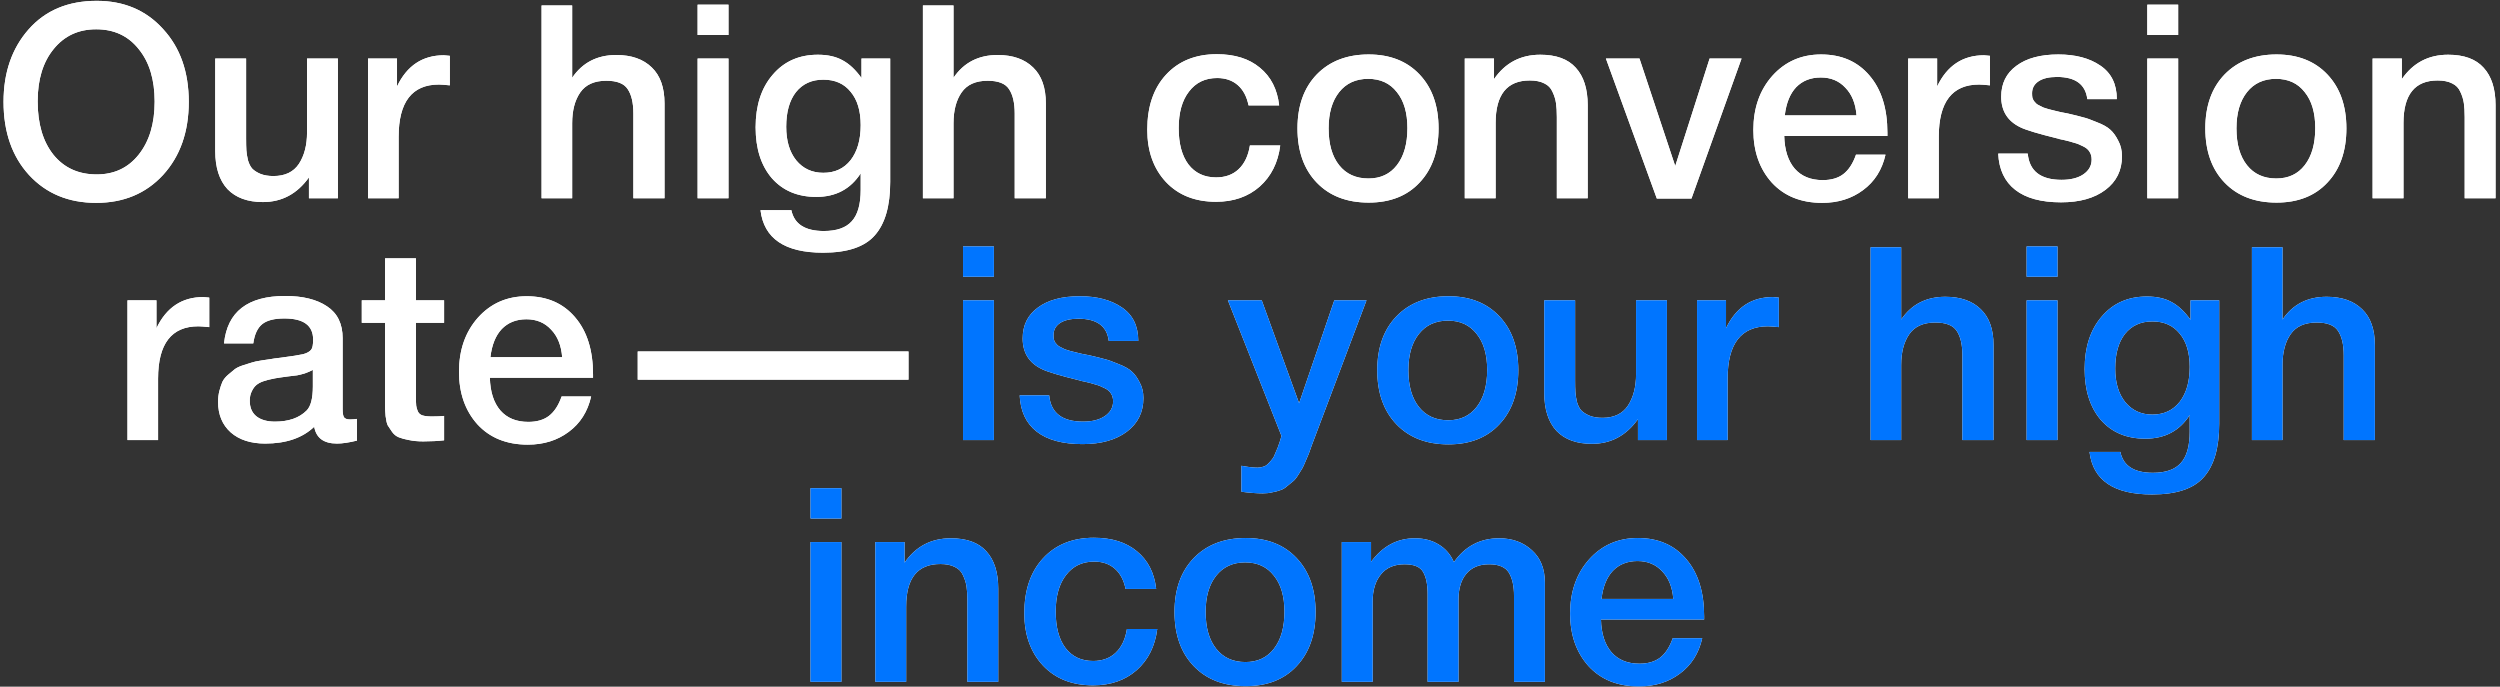 <?xml version="1.0" encoding="UTF-8"?> <svg xmlns="http://www.w3.org/2000/svg" width="517" height="142" viewBox="0 0 517 142" fill="none"><rect x="0" y="0" width="517" height="142" fill="#333333" stroke="none"/><path d="M19.997 0.176C25.635 0.176 30.208 2.117 33.718 6C37.264 9.845 39.038 14.867 39.038 21.064C39.038 27.261 37.264 32.301 33.718 36.184C30.171 40.029 25.56 41.952 19.886 41.952C14.174 41.952 9.544 40.029 5.997 36.184C2.488 32.339 0.733 27.299 0.733 21.064C0.733 15.016 2.451 10.032 5.885 6.112C9.357 2.155 14.062 0.176 19.997 0.176ZM19.886 6.056C16.227 6.056 13.296 7.419 11.094 10.144C8.891 12.832 7.789 16.435 7.789 20.952C7.789 25.581 8.872 29.259 11.037 31.984C13.24 34.709 16.227 36.072 19.997 36.072C23.619 36.072 26.512 34.709 28.677 31.984C30.88 29.221 31.982 25.563 31.982 21.008C31.982 16.453 30.88 12.832 28.677 10.144C26.512 7.419 23.581 6.056 19.886 6.056ZM69.88 12.104V41H63.888V36.688C61.462 40.085 58.288 41.784 54.368 41.784C51.195 41.784 48.75 40.888 47.032 39.096C45.352 37.267 44.512 34.653 44.512 31.256V12.104H50.896V28.624C50.896 29.632 50.915 30.453 50.952 31.088C50.99 31.685 51.102 32.376 51.288 33.16C51.512 33.907 51.811 34.485 52.184 34.896C52.595 35.307 53.155 35.661 53.864 35.96C54.611 36.259 55.507 36.408 56.552 36.408C58.942 36.408 60.696 35.568 61.816 33.888C62.936 32.171 63.496 30.005 63.496 27.392V12.104H69.88ZM93.021 11.544V17.648C91.901 17.536 91.154 17.48 90.781 17.48C85.218 17.48 82.437 21.083 82.437 28.288V41H76.109V12.104H82.101V17.872C84.154 13.579 87.383 11.432 91.789 11.432L93.021 11.544ZM118.326 1.128V16.08C120.454 12.944 123.497 11.376 127.454 11.376C130.59 11.376 133.035 12.235 134.79 13.952C136.545 15.632 137.422 18.115 137.422 21.4V41H130.982V23.472C130.982 21.269 130.59 19.589 129.806 18.432C129.059 17.275 127.585 16.696 125.382 16.696C122.918 16.696 121.126 17.499 120.006 19.104C118.886 20.709 118.326 22.837 118.326 25.488V41H111.998V1.128H118.326ZM150.65 0.96V7.232H144.266V0.96H150.65ZM150.65 12.104V41H144.266V12.104H150.65ZM184.094 12.104V37.64C184.094 42.605 183.03 46.283 180.902 48.672C178.811 51.061 175.246 52.256 170.206 52.256C162.291 52.256 157.979 49.325 157.27 43.464H163.654C164.251 46.339 166.491 47.776 170.374 47.776C173.025 47.776 174.947 47.104 176.142 45.76C177.374 44.416 177.99 42.251 177.99 39.264V35.848C175.899 39.096 172.838 40.72 168.806 40.72C164.961 40.72 161.899 39.432 159.622 36.856C157.382 34.243 156.262 30.733 156.262 26.328C156.262 21.811 157.438 18.189 159.79 15.464C162.142 12.701 165.259 11.32 169.142 11.32C171.195 11.32 172.913 11.712 174.294 12.496C175.675 13.243 176.963 14.456 178.158 16.136V12.104H184.094ZM170.262 16.472C167.873 16.472 165.987 17.331 164.606 19.048C163.262 20.765 162.59 23.155 162.59 26.216C162.59 29.128 163.281 31.443 164.662 33.16C166.081 34.877 167.947 35.736 170.262 35.736C172.651 35.736 174.537 34.859 175.918 33.104C177.299 31.312 177.99 28.904 177.99 25.88C177.99 22.931 177.299 20.635 175.918 18.992C174.574 17.312 172.689 16.472 170.262 16.472ZM197.185 1.128V16.08C199.313 12.944 202.356 11.376 206.313 11.376C209.449 11.376 211.895 12.235 213.649 13.952C215.404 15.632 216.281 18.115 216.281 21.4V41H209.841V23.472C209.841 21.269 209.449 19.589 208.665 18.432C207.919 17.275 206.444 16.696 204.241 16.696C201.777 16.696 199.985 17.499 198.865 19.104C197.745 20.709 197.185 22.837 197.185 25.488V41H190.857V1.128H197.185ZM264.752 30.08C264.304 33.627 262.885 36.464 260.496 38.592C258.106 40.683 255.101 41.728 251.48 41.728C247.149 41.728 243.696 40.365 241.12 37.64C238.544 34.877 237.256 31.275 237.256 26.832C237.256 22.053 238.544 18.264 241.12 15.464C243.733 12.627 247.242 11.208 251.648 11.208C255.344 11.208 258.312 12.141 260.552 14.008C262.829 15.875 264.154 18.469 264.528 21.792H258.2C257.826 19.963 257.08 18.563 255.96 17.592C254.84 16.621 253.421 16.136 251.704 16.136C249.24 16.136 247.298 17.069 245.88 18.936C244.461 20.765 243.752 23.285 243.752 26.496C243.752 29.707 244.424 32.208 245.768 34C247.149 35.792 249.053 36.688 251.48 36.688C253.384 36.688 254.933 36.128 256.128 35.008C257.36 33.851 258.144 32.208 258.48 30.08H264.752ZM283.045 11.264C287.45 11.264 290.959 12.645 293.573 15.408C296.186 18.171 297.493 21.885 297.493 26.552C297.493 31.256 296.186 34.989 293.573 37.752C290.997 40.515 287.487 41.896 283.045 41.896C278.527 41.896 274.943 40.515 272.293 37.752C269.642 34.989 268.317 31.256 268.317 26.552C268.317 21.885 269.642 18.171 272.293 15.408C274.981 12.645 278.565 11.264 283.045 11.264ZM288.869 19.048C287.45 17.219 285.471 16.304 282.933 16.304C280.394 16.304 278.397 17.219 276.941 19.048C275.485 20.877 274.757 23.379 274.757 26.552C274.757 29.8 275.485 32.339 276.941 34.168C278.397 35.997 280.413 36.912 282.989 36.912C285.49 36.912 287.45 35.997 288.869 34.168C290.325 32.301 291.053 29.744 291.053 26.496C291.053 23.323 290.325 20.84 288.869 19.048ZM308.96 12.104V16.36C311.275 13 314.467 11.32 318.536 11.32C321.821 11.32 324.267 12.216 325.872 14.008C327.515 15.8 328.336 18.376 328.336 21.736V41H321.952V24.2C321.952 23.043 321.896 22.091 321.784 21.344C321.672 20.56 321.429 19.776 321.056 18.992C320.72 18.208 320.16 17.629 319.376 17.256C318.592 16.845 317.584 16.64 316.352 16.64C311.648 16.64 309.296 19.571 309.296 25.432V41H302.912V12.104H308.96ZM332.1 12.104H339.044L346.436 34.336L353.548 12.104H360.156L349.796 41.056H342.628L332.1 12.104ZM389.923 31.984C389.214 35.12 387.665 37.565 385.275 39.32C382.923 41.075 380.105 41.952 376.819 41.952C372.451 41.952 368.979 40.552 366.403 37.752C363.865 34.915 362.595 31.293 362.595 26.888C362.595 22.371 363.902 18.637 366.515 15.688C369.166 12.739 372.526 11.264 376.595 11.264C380.814 11.264 384.155 12.72 386.619 15.632C389.083 18.507 390.315 22.445 390.315 27.448V28.12H368.979C369.054 31.032 369.782 33.291 371.163 34.896C372.545 36.464 374.467 37.248 376.931 37.248C378.686 37.248 380.105 36.837 381.187 36.016C382.307 35.157 383.185 33.813 383.819 31.984H389.923ZM383.931 23.864C383.745 21.437 382.979 19.533 381.635 18.152C380.329 16.733 378.63 16.024 376.539 16.024C374.449 16.024 372.75 16.696 371.443 18.04C370.174 19.384 369.39 21.325 369.091 23.864H383.931ZM411.521 11.544V17.648C410.401 17.536 409.654 17.48 409.281 17.48C403.718 17.48 400.937 21.083 400.937 28.288V41H394.609V12.104H400.601V17.872C402.654 13.579 405.883 11.432 410.289 11.432L411.521 11.544ZM437.76 20.504H431.656C431.283 17.443 429.192 15.912 425.384 15.912C423.741 15.912 422.472 16.211 421.576 16.808C420.68 17.405 420.232 18.227 420.232 19.272C420.232 19.608 420.251 19.907 420.288 20.168C420.363 20.429 420.475 20.672 420.624 20.896C420.811 21.083 420.96 21.251 421.072 21.4C421.221 21.549 421.464 21.699 421.8 21.848C422.136 21.997 422.397 22.128 422.584 22.24C422.808 22.315 423.163 22.427 423.648 22.576C424.133 22.688 424.507 22.781 424.768 22.856C425.067 22.931 425.533 23.043 426.168 23.192C426.803 23.304 427.288 23.397 427.624 23.472C429.08 23.808 430.125 24.069 430.76 24.256C431.432 24.405 432.384 24.741 433.616 25.264C434.885 25.749 435.819 26.272 436.416 26.832C437.013 27.355 437.555 28.101 438.04 29.072C438.563 30.005 438.824 31.088 438.824 32.32C438.824 35.232 437.685 37.547 435.408 39.264C433.131 40.981 430.069 41.84 426.224 41.84C422.117 41.84 418.963 40.981 416.76 39.264C414.557 37.547 413.381 35.045 413.232 31.76H419.336C419.672 35.381 422.005 37.192 426.336 37.192C428.203 37.192 429.696 36.819 430.816 36.072C431.973 35.288 432.552 34.261 432.552 32.992C432.552 32.357 432.403 31.816 432.104 31.368C431.843 30.92 431.395 30.547 430.76 30.248C430.125 29.912 429.509 29.669 428.912 29.52C428.352 29.333 427.587 29.128 426.616 28.904C426.467 28.867 426.355 28.848 426.28 28.848C426.205 28.811 426.112 28.792 426 28.792C425.888 28.755 425.776 28.717 425.664 28.68C421.557 27.672 418.944 26.888 417.824 26.328C415.173 25.059 413.848 22.949 413.848 20C413.848 17.275 414.893 15.147 416.984 13.616C419.075 12.048 421.968 11.264 425.664 11.264C429.211 11.264 432.104 12.029 434.344 13.56C436.621 15.091 437.76 17.405 437.76 20.504ZM450.447 0.96V7.232H444.063V0.96H450.447ZM450.447 12.104V41H444.063V12.104H450.447ZM470.787 11.264C475.192 11.264 478.702 12.645 481.315 15.408C483.928 18.171 485.235 21.885 485.235 26.552C485.235 31.256 483.928 34.989 481.315 37.752C478.739 40.515 475.23 41.896 470.787 41.896C466.27 41.896 462.686 40.515 460.035 37.752C457.384 34.989 456.059 31.256 456.059 26.552C456.059 21.885 457.384 18.171 460.035 15.408C462.723 12.645 466.307 11.264 470.787 11.264ZM476.611 19.048C475.192 17.219 473.214 16.304 470.675 16.304C468.136 16.304 466.139 17.219 464.683 19.048C463.227 20.877 462.499 23.379 462.499 26.552C462.499 29.8 463.227 32.339 464.683 34.168C466.139 35.997 468.155 36.912 470.731 36.912C473.232 36.912 475.192 35.997 476.611 34.168C478.067 32.301 478.795 29.744 478.795 26.496C478.795 23.323 478.067 20.84 476.611 19.048ZM496.702 12.104V16.36C499.017 13 502.209 11.32 506.278 11.32C509.564 11.32 512.009 12.216 513.614 14.008C515.257 15.8 516.078 18.376 516.078 21.736V41H509.694V24.2C509.694 23.043 509.638 22.091 509.526 21.344C509.414 20.56 509.172 19.776 508.798 18.992C508.462 18.208 507.902 17.629 507.118 17.256C506.334 16.845 505.326 16.64 504.094 16.64C499.39 16.64 497.038 19.571 497.038 25.432V41H490.654V12.104H496.702ZM43.275 61.544V67.648C42.155 67.536 41.408 67.48 41.035 67.48C35.472 67.48 32.691 71.083 32.691 78.288V91H26.363V62.104H32.355V67.872C34.408 63.579 37.637 61.432 42.043 61.432L43.275 61.544ZM46.33 71.008C47.002 64.475 51.221 61.208 58.986 61.208C62.608 61.208 65.482 61.917 67.61 63.336C69.775 64.755 70.858 66.957 70.858 69.944V84.616C70.858 85.437 70.951 85.997 71.138 86.296C71.362 86.595 71.773 86.744 72.37 86.744C72.818 86.744 73.303 86.707 73.826 86.632V91.112C72.183 91.523 70.802 91.728 69.682 91.728C66.957 91.728 65.389 90.571 64.978 88.256C62.551 90.571 59.173 91.728 54.842 91.728C51.855 91.728 49.485 90.963 47.73 89.432C45.975 87.864 45.098 85.755 45.098 83.104C45.098 82.283 45.191 81.517 45.378 80.808C45.565 80.099 45.77 79.483 45.994 78.96C46.255 78.437 46.648 77.952 47.17 77.504C47.73 77.056 48.178 76.683 48.514 76.384C48.888 76.085 49.466 75.805 50.25 75.544C51.072 75.283 51.669 75.096 52.042 74.984C52.453 74.835 53.144 74.685 54.114 74.536C55.085 74.387 55.719 74.293 56.018 74.256C56.354 74.181 57.026 74.088 58.034 73.976C60.312 73.677 61.861 73.435 62.682 73.248C63.504 73.024 64.064 72.707 64.362 72.296C64.624 71.997 64.754 71.307 64.754 70.224C64.754 67.312 62.776 65.856 58.818 65.856C56.727 65.856 55.197 66.248 54.226 67.032C53.255 67.816 52.639 69.141 52.378 71.008H46.33ZM64.698 76.496C64.213 76.757 63.653 77 63.018 77.224C62.383 77.411 61.861 77.541 61.45 77.616C61.077 77.653 60.461 77.728 59.602 77.84C58.781 77.952 58.239 78.027 57.978 78.064C57.194 78.176 56.578 78.288 56.13 78.4C55.682 78.475 55.122 78.624 54.45 78.848C53.816 79.072 53.312 79.352 52.938 79.688C52.602 79.987 52.303 80.416 52.042 80.976C51.781 81.499 51.65 82.133 51.65 82.88C51.65 84.261 52.098 85.325 52.994 86.072C53.928 86.819 55.215 87.192 56.858 87.192C59.696 87.192 61.88 86.427 63.41 84.896C64.269 84.037 64.698 82.376 64.698 79.912V76.496ZM91.839 62.104V66.752H86.015V81.984C86.015 82.88 86.034 83.515 86.071 83.888C86.109 84.224 86.221 84.616 86.407 85.064C86.594 85.475 86.911 85.755 87.359 85.904C87.845 86.053 88.498 86.128 89.319 86.128C90.365 86.128 91.205 86.091 91.839 86.016V91.056C90.57 91.205 89.133 91.28 87.527 91.28C86.407 91.28 85.418 91.187 84.559 91C83.738 90.851 83.047 90.664 82.487 90.44C81.927 90.216 81.461 89.843 81.087 89.32C80.714 88.76 80.415 88.312 80.191 87.976C80.005 87.603 79.855 86.968 79.743 86.072C79.669 85.176 79.631 84.504 79.631 84.056C79.631 83.571 79.631 82.749 79.631 81.592C79.631 81.443 79.631 81.331 79.631 81.256C79.631 81.144 79.631 81.032 79.631 80.92C79.631 80.771 79.631 80.64 79.631 80.528V66.752H74.815V62.104H79.631V53.424H86.015V62.104H91.839ZM122.248 81.984C121.538 85.12 119.989 87.565 117.6 89.32C115.248 91.075 112.429 91.952 109.144 91.952C104.776 91.952 101.304 90.552 98.728 87.752C96.189 84.915 94.92 81.293 94.92 76.888C94.92 72.371 96.226 68.637 98.84 65.688C101.49 62.739 104.85 61.264 108.92 61.264C113.138 61.264 116.48 62.72 118.944 65.632C121.408 68.507 122.64 72.445 122.64 77.448V78.12H101.304C101.378 81.032 102.106 83.291 103.488 84.896C104.869 86.464 106.792 87.248 109.256 87.248C111.01 87.248 112.429 86.837 113.512 86.016C114.632 85.157 115.509 83.813 116.144 81.984H122.248ZM116.256 73.864C116.069 71.437 115.304 69.533 113.96 68.152C112.653 66.733 110.954 66.024 108.864 66.024C106.773 66.024 105.074 66.696 103.768 68.04C102.498 69.384 101.714 71.325 101.416 73.864H116.256ZM187.879 72.688V78.512H131.879V72.688H187.879Z" fill="white"></path><path d="M19.997 0.176C25.635 0.176 30.208 2.117 33.718 6C37.264 9.845 39.038 14.867 39.038 21.064C39.038 27.261 37.264 32.301 33.718 36.184C30.171 40.029 25.56 41.952 19.886 41.952C14.174 41.952 9.544 40.029 5.997 36.184C2.488 32.339 0.733 27.299 0.733 21.064C0.733 15.016 2.451 10.032 5.885 6.112C9.357 2.155 14.062 0.176 19.997 0.176ZM19.886 6.056C16.227 6.056 13.296 7.419 11.094 10.144C8.891 12.832 7.789 16.435 7.789 20.952C7.789 25.581 8.872 29.259 11.037 31.984C13.24 34.709 16.227 36.072 19.997 36.072C23.619 36.072 26.512 34.709 28.677 31.984C30.88 29.221 31.982 25.563 31.982 21.008C31.982 16.453 30.88 12.832 28.677 10.144C26.512 7.419 23.581 6.056 19.886 6.056ZM69.88 12.104V41H63.888V36.688C61.462 40.085 58.288 41.784 54.368 41.784C51.195 41.784 48.75 40.888 47.032 39.096C45.352 37.267 44.512 34.653 44.512 31.256V12.104H50.896V28.624C50.896 29.632 50.915 30.453 50.952 31.088C50.99 31.685 51.102 32.376 51.288 33.16C51.512 33.907 51.811 34.485 52.184 34.896C52.595 35.307 53.155 35.661 53.864 35.96C54.611 36.259 55.507 36.408 56.552 36.408C58.942 36.408 60.696 35.568 61.816 33.888C62.936 32.171 63.496 30.005 63.496 27.392V12.104H69.88ZM93.021 11.544V17.648C91.901 17.536 91.154 17.48 90.781 17.48C85.218 17.48 82.437 21.083 82.437 28.288V41H76.109V12.104H82.101V17.872C84.154 13.579 87.383 11.432 91.789 11.432L93.021 11.544ZM118.326 1.128V16.08C120.454 12.944 123.497 11.376 127.454 11.376C130.59 11.376 133.035 12.235 134.79 13.952C136.545 15.632 137.422 18.115 137.422 21.4V41H130.982V23.472C130.982 21.269 130.59 19.589 129.806 18.432C129.059 17.275 127.585 16.696 125.382 16.696C122.918 16.696 121.126 17.499 120.006 19.104C118.886 20.709 118.326 22.837 118.326 25.488V41H111.998V1.128H118.326ZM150.65 0.96V7.232H144.266V0.96H150.65ZM150.65 12.104V41H144.266V12.104H150.65ZM184.094 12.104V37.64C184.094 42.605 183.03 46.283 180.902 48.672C178.811 51.061 175.246 52.256 170.206 52.256C162.291 52.256 157.979 49.325 157.27 43.464H163.654C164.251 46.339 166.491 47.776 170.374 47.776C173.025 47.776 174.947 47.104 176.142 45.76C177.374 44.416 177.99 42.251 177.99 39.264V35.848C175.899 39.096 172.838 40.72 168.806 40.72C164.961 40.72 161.899 39.432 159.622 36.856C157.382 34.243 156.262 30.733 156.262 26.328C156.262 21.811 157.438 18.189 159.79 15.464C162.142 12.701 165.259 11.32 169.142 11.32C171.195 11.32 172.913 11.712 174.294 12.496C175.675 13.243 176.963 14.456 178.158 16.136V12.104H184.094ZM170.262 16.472C167.873 16.472 165.987 17.331 164.606 19.048C163.262 20.765 162.59 23.155 162.59 26.216C162.59 29.128 163.281 31.443 164.662 33.16C166.081 34.877 167.947 35.736 170.262 35.736C172.651 35.736 174.537 34.859 175.918 33.104C177.299 31.312 177.99 28.904 177.99 25.88C177.99 22.931 177.299 20.635 175.918 18.992C174.574 17.312 172.689 16.472 170.262 16.472ZM197.185 1.128V16.08C199.313 12.944 202.356 11.376 206.313 11.376C209.449 11.376 211.895 12.235 213.649 13.952C215.404 15.632 216.281 18.115 216.281 21.4V41H209.841V23.472C209.841 21.269 209.449 19.589 208.665 18.432C207.919 17.275 206.444 16.696 204.241 16.696C201.777 16.696 199.985 17.499 198.865 19.104C197.745 20.709 197.185 22.837 197.185 25.488V41H190.857V1.128H197.185ZM264.752 30.08C264.304 33.627 262.885 36.464 260.496 38.592C258.106 40.683 255.101 41.728 251.48 41.728C247.149 41.728 243.696 40.365 241.12 37.64C238.544 34.877 237.256 31.275 237.256 26.832C237.256 22.053 238.544 18.264 241.12 15.464C243.733 12.627 247.242 11.208 251.648 11.208C255.344 11.208 258.312 12.141 260.552 14.008C262.829 15.875 264.154 18.469 264.528 21.792H258.2C257.826 19.963 257.08 18.563 255.96 17.592C254.84 16.621 253.421 16.136 251.704 16.136C249.24 16.136 247.298 17.069 245.88 18.936C244.461 20.765 243.752 23.285 243.752 26.496C243.752 29.707 244.424 32.208 245.768 34C247.149 35.792 249.053 36.688 251.48 36.688C253.384 36.688 254.933 36.128 256.128 35.008C257.36 33.851 258.144 32.208 258.48 30.08H264.752ZM283.045 11.264C287.45 11.264 290.959 12.645 293.573 15.408C296.186 18.171 297.493 21.885 297.493 26.552C297.493 31.256 296.186 34.989 293.573 37.752C290.997 40.515 287.487 41.896 283.045 41.896C278.527 41.896 274.943 40.515 272.293 37.752C269.642 34.989 268.317 31.256 268.317 26.552C268.317 21.885 269.642 18.171 272.293 15.408C274.981 12.645 278.565 11.264 283.045 11.264ZM288.869 19.048C287.45 17.219 285.471 16.304 282.933 16.304C280.394 16.304 278.397 17.219 276.941 19.048C275.485 20.877 274.757 23.379 274.757 26.552C274.757 29.8 275.485 32.339 276.941 34.168C278.397 35.997 280.413 36.912 282.989 36.912C285.49 36.912 287.45 35.997 288.869 34.168C290.325 32.301 291.053 29.744 291.053 26.496C291.053 23.323 290.325 20.84 288.869 19.048ZM308.96 12.104V16.36C311.275 13 314.467 11.32 318.536 11.32C321.821 11.32 324.267 12.216 325.872 14.008C327.515 15.8 328.336 18.376 328.336 21.736V41H321.952V24.2C321.952 23.043 321.896 22.091 321.784 21.344C321.672 20.56 321.429 19.776 321.056 18.992C320.72 18.208 320.16 17.629 319.376 17.256C318.592 16.845 317.584 16.64 316.352 16.64C311.648 16.64 309.296 19.571 309.296 25.432V41H302.912V12.104H308.96ZM332.1 12.104H339.044L346.436 34.336L353.548 12.104H360.156L349.796 41.056H342.628L332.1 12.104ZM389.923 31.984C389.214 35.12 387.665 37.565 385.275 39.32C382.923 41.075 380.105 41.952 376.819 41.952C372.451 41.952 368.979 40.552 366.403 37.752C363.865 34.915 362.595 31.293 362.595 26.888C362.595 22.371 363.902 18.637 366.515 15.688C369.166 12.739 372.526 11.264 376.595 11.264C380.814 11.264 384.155 12.72 386.619 15.632C389.083 18.507 390.315 22.445 390.315 27.448V28.12H368.979C369.054 31.032 369.782 33.291 371.163 34.896C372.545 36.464 374.467 37.248 376.931 37.248C378.686 37.248 380.105 36.837 381.187 36.016C382.307 35.157 383.185 33.813 383.819 31.984H389.923ZM383.931 23.864C383.745 21.437 382.979 19.533 381.635 18.152C380.329 16.733 378.63 16.024 376.539 16.024C374.449 16.024 372.75 16.696 371.443 18.04C370.174 19.384 369.39 21.325 369.091 23.864H383.931ZM411.521 11.544V17.648C410.401 17.536 409.654 17.48 409.281 17.48C403.718 17.48 400.937 21.083 400.937 28.288V41H394.609V12.104H400.601V17.872C402.654 13.579 405.883 11.432 410.289 11.432L411.521 11.544ZM437.76 20.504H431.656C431.283 17.443 429.192 15.912 425.384 15.912C423.741 15.912 422.472 16.211 421.576 16.808C420.68 17.405 420.232 18.227 420.232 19.272C420.232 19.608 420.251 19.907 420.288 20.168C420.363 20.429 420.475 20.672 420.624 20.896C420.811 21.083 420.96 21.251 421.072 21.4C421.221 21.549 421.464 21.699 421.8 21.848C422.136 21.997 422.397 22.128 422.584 22.24C422.808 22.315 423.163 22.427 423.648 22.576C424.133 22.688 424.507 22.781 424.768 22.856C425.067 22.931 425.533 23.043 426.168 23.192C426.803 23.304 427.288 23.397 427.624 23.472C429.08 23.808 430.125 24.069 430.76 24.256C431.432 24.405 432.384 24.741 433.616 25.264C434.885 25.749 435.819 26.272 436.416 26.832C437.013 27.355 437.555 28.101 438.04 29.072C438.563 30.005 438.824 31.088 438.824 32.32C438.824 35.232 437.685 37.547 435.408 39.264C433.131 40.981 430.069 41.84 426.224 41.84C422.117 41.84 418.963 40.981 416.76 39.264C414.557 37.547 413.381 35.045 413.232 31.76H419.336C419.672 35.381 422.005 37.192 426.336 37.192C428.203 37.192 429.696 36.819 430.816 36.072C431.973 35.288 432.552 34.261 432.552 32.992C432.552 32.357 432.403 31.816 432.104 31.368C431.843 30.92 431.395 30.547 430.76 30.248C430.125 29.912 429.509 29.669 428.912 29.52C428.352 29.333 427.587 29.128 426.616 28.904C426.467 28.867 426.355 28.848 426.28 28.848C426.205 28.811 426.112 28.792 426 28.792C425.888 28.755 425.776 28.717 425.664 28.68C421.557 27.672 418.944 26.888 417.824 26.328C415.173 25.059 413.848 22.949 413.848 20C413.848 17.275 414.893 15.147 416.984 13.616C419.075 12.048 421.968 11.264 425.664 11.264C429.211 11.264 432.104 12.029 434.344 13.56C436.621 15.091 437.76 17.405 437.76 20.504ZM450.447 0.96V7.232H444.063V0.96H450.447ZM450.447 12.104V41H444.063V12.104H450.447ZM470.787 11.264C475.192 11.264 478.702 12.645 481.315 15.408C483.928 18.171 485.235 21.885 485.235 26.552C485.235 31.256 483.928 34.989 481.315 37.752C478.739 40.515 475.23 41.896 470.787 41.896C466.27 41.896 462.686 40.515 460.035 37.752C457.384 34.989 456.059 31.256 456.059 26.552C456.059 21.885 457.384 18.171 460.035 15.408C462.723 12.645 466.307 11.264 470.787 11.264ZM476.611 19.048C475.192 17.219 473.214 16.304 470.675 16.304C468.136 16.304 466.139 17.219 464.683 19.048C463.227 20.877 462.499 23.379 462.499 26.552C462.499 29.8 463.227 32.339 464.683 34.168C466.139 35.997 468.155 36.912 470.731 36.912C473.232 36.912 475.192 35.997 476.611 34.168C478.067 32.301 478.795 29.744 478.795 26.496C478.795 23.323 478.067 20.84 476.611 19.048ZM496.702 12.104V16.36C499.017 13 502.209 11.32 506.278 11.32C509.564 11.32 512.009 12.216 513.614 14.008C515.257 15.8 516.078 18.376 516.078 21.736V41H509.694V24.2C509.694 23.043 509.638 22.091 509.526 21.344C509.414 20.56 509.172 19.776 508.798 18.992C508.462 18.208 507.902 17.629 507.118 17.256C506.334 16.845 505.326 16.64 504.094 16.64C499.39 16.64 497.038 19.571 497.038 25.432V41H490.654V12.104H496.702ZM43.275 61.544V67.648C42.155 67.536 41.408 67.48 41.035 67.48C35.472 67.48 32.691 71.083 32.691 78.288V91H26.363V62.104H32.355V67.872C34.408 63.579 37.637 61.432 42.043 61.432L43.275 61.544ZM46.33 71.008C47.002 64.475 51.221 61.208 58.986 61.208C62.608 61.208 65.482 61.917 67.61 63.336C69.775 64.755 70.858 66.957 70.858 69.944V84.616C70.858 85.437 70.951 85.997 71.138 86.296C71.362 86.595 71.773 86.744 72.37 86.744C72.818 86.744 73.303 86.707 73.826 86.632V91.112C72.183 91.523 70.802 91.728 69.682 91.728C66.957 91.728 65.389 90.571 64.978 88.256C62.551 90.571 59.173 91.728 54.842 91.728C51.855 91.728 49.485 90.963 47.73 89.432C45.975 87.864 45.098 85.755 45.098 83.104C45.098 82.283 45.191 81.517 45.378 80.808C45.565 80.099 45.77 79.483 45.994 78.96C46.255 78.437 46.648 77.952 47.17 77.504C47.73 77.056 48.178 76.683 48.514 76.384C48.888 76.085 49.466 75.805 50.25 75.544C51.072 75.283 51.669 75.096 52.042 74.984C52.453 74.835 53.144 74.685 54.114 74.536C55.085 74.387 55.719 74.293 56.018 74.256C56.354 74.181 57.026 74.088 58.034 73.976C60.312 73.677 61.861 73.435 62.682 73.248C63.504 73.024 64.064 72.707 64.362 72.296C64.624 71.997 64.754 71.307 64.754 70.224C64.754 67.312 62.776 65.856 58.818 65.856C56.727 65.856 55.197 66.248 54.226 67.032C53.255 67.816 52.639 69.141 52.378 71.008H46.33ZM64.698 76.496C64.213 76.757 63.653 77 63.018 77.224C62.383 77.411 61.861 77.541 61.45 77.616C61.077 77.653 60.461 77.728 59.602 77.84C58.781 77.952 58.239 78.027 57.978 78.064C57.194 78.176 56.578 78.288 56.13 78.4C55.682 78.475 55.122 78.624 54.45 78.848C53.816 79.072 53.312 79.352 52.938 79.688C52.602 79.987 52.303 80.416 52.042 80.976C51.781 81.499 51.65 82.133 51.65 82.88C51.65 84.261 52.098 85.325 52.994 86.072C53.928 86.819 55.215 87.192 56.858 87.192C59.696 87.192 61.88 86.427 63.41 84.896C64.269 84.037 64.698 82.376 64.698 79.912V76.496ZM91.839 62.104V66.752H86.015V81.984C86.015 82.88 86.034 83.515 86.071 83.888C86.109 84.224 86.221 84.616 86.407 85.064C86.594 85.475 86.911 85.755 87.359 85.904C87.845 86.053 88.498 86.128 89.319 86.128C90.365 86.128 91.205 86.091 91.839 86.016V91.056C90.57 91.205 89.133 91.28 87.527 91.28C86.407 91.28 85.418 91.187 84.559 91C83.738 90.851 83.047 90.664 82.487 90.44C81.927 90.216 81.461 89.843 81.087 89.32C80.714 88.76 80.415 88.312 80.191 87.976C80.005 87.603 79.855 86.968 79.743 86.072C79.669 85.176 79.631 84.504 79.631 84.056C79.631 83.571 79.631 82.749 79.631 81.592C79.631 81.443 79.631 81.331 79.631 81.256C79.631 81.144 79.631 81.032 79.631 80.92C79.631 80.771 79.631 80.64 79.631 80.528V66.752H74.815V62.104H79.631V53.424H86.015V62.104H91.839ZM122.248 81.984C121.538 85.12 119.989 87.565 117.6 89.32C115.248 91.075 112.429 91.952 109.144 91.952C104.776 91.952 101.304 90.552 98.728 87.752C96.189 84.915 94.92 81.293 94.92 76.888C94.92 72.371 96.226 68.637 98.84 65.688C101.49 62.739 104.85 61.264 108.92 61.264C113.138 61.264 116.48 62.72 118.944 65.632C121.408 68.507 122.64 72.445 122.64 77.448V78.12H101.304C101.378 81.032 102.106 83.291 103.488 84.896C104.869 86.464 106.792 87.248 109.256 87.248C111.01 87.248 112.429 86.837 113.512 86.016C114.632 85.157 115.509 83.813 116.144 81.984H122.248ZM116.256 73.864C116.069 71.437 115.304 69.533 113.96 68.152C112.653 66.733 110.954 66.024 108.864 66.024C106.773 66.024 105.074 66.696 103.768 68.04C102.498 69.384 101.714 71.325 101.416 73.864H116.256ZM187.879 72.688V78.512H131.879V72.688H187.879Z" fill="white"></path><path d="M205.537 50.96V57.232H199.153V50.96H205.537ZM205.537 62.104V91H199.153V62.104H205.537ZM235.397 70.504H229.293C228.919 67.443 226.829 65.912 223.021 65.912C221.378 65.912 220.109 66.211 219.213 66.808C218.317 67.405 217.869 68.227 217.869 69.272C217.869 69.608 217.887 69.907 217.925 70.168C217.999 70.429 218.111 70.672 218.261 70.896C218.447 71.083 218.597 71.251 218.709 71.4C218.858 71.549 219.101 71.699 219.437 71.848C219.773 71.997 220.034 72.128 220.221 72.24C220.445 72.315 220.799 72.427 221.285 72.576C221.77 72.688 222.143 72.781 222.405 72.856C222.703 72.931 223.17 73.043 223.805 73.192C224.439 73.304 224.925 73.397 225.261 73.472C226.717 73.808 227.762 74.069 228.397 74.256C229.069 74.405 230.021 74.741 231.253 75.264C232.522 75.749 233.455 76.272 234.053 76.832C234.65 77.355 235.191 78.101 235.677 79.072C236.199 80.005 236.461 81.088 236.461 82.32C236.461 85.232 235.322 87.547 233.045 89.264C230.767 90.981 227.706 91.84 223.861 91.84C219.754 91.84 216.599 90.981 214.397 89.264C212.194 87.547 211.018 85.045 210.869 81.76H216.973C217.309 85.381 219.642 87.192 223.973 87.192C225.839 87.192 227.333 86.819 228.453 86.072C229.61 85.288 230.189 84.261 230.189 82.992C230.189 82.357 230.039 81.816 229.741 81.368C229.479 80.92 229.031 80.547 228.397 80.248C227.762 79.912 227.146 79.669 226.549 79.52C225.989 79.333 225.223 79.128 224.253 78.904C224.103 78.867 223.991 78.848 223.917 78.848C223.842 78.811 223.749 78.792 223.637 78.792C223.525 78.755 223.413 78.717 223.301 78.68C219.194 77.672 216.581 76.888 215.461 76.328C212.81 75.059 211.485 72.949 211.485 70C211.485 67.275 212.53 65.147 214.621 63.616C216.711 62.048 219.605 61.264 223.301 61.264C226.847 61.264 229.741 62.029 231.981 63.56C234.258 65.091 235.397 67.405 235.397 70.504ZM282.598 62.104L271.902 90.44C271.79 90.701 271.584 91.243 271.286 92.064C270.987 92.923 270.782 93.501 270.67 93.8C270.558 94.099 270.334 94.621 269.998 95.368C269.699 96.115 269.456 96.637 269.27 96.936C269.083 97.235 268.803 97.683 268.43 98.28C268.056 98.877 267.702 99.307 267.366 99.568C267.067 99.829 266.675 100.147 266.19 100.52C265.742 100.931 265.275 101.211 264.79 101.36C264.304 101.547 263.744 101.696 263.11 101.808C262.512 101.957 261.859 102.032 261.15 102.032C259.955 102.032 258.48 101.92 256.726 101.696V96.32C258.07 96.581 259.19 96.712 260.086 96.712C260.534 96.712 260.944 96.637 261.318 96.488C261.691 96.376 262.027 96.152 262.326 95.816C262.624 95.517 262.886 95.219 263.11 94.92C263.334 94.659 263.539 94.267 263.726 93.744C263.95 93.259 264.118 92.867 264.23 92.568C264.342 92.307 264.491 91.877 264.678 91.28C264.864 90.683 264.976 90.309 265.014 90.16L253.926 62.104H260.926L268.654 83.384L275.934 62.104H282.598ZM299.541 61.264C303.946 61.264 307.455 62.645 310.069 65.408C312.682 68.171 313.989 71.885 313.989 76.552C313.989 81.256 312.682 84.989 310.069 87.752C307.493 90.515 303.983 91.896 299.541 91.896C295.023 91.896 291.439 90.515 288.789 87.752C286.138 84.989 284.813 81.256 284.813 76.552C284.813 71.885 286.138 68.171 288.789 65.408C291.477 62.645 295.061 61.264 299.541 61.264ZM305.365 69.048C303.946 67.219 301.967 66.304 299.429 66.304C296.89 66.304 294.893 67.219 293.437 69.048C291.981 70.877 291.253 73.379 291.253 76.552C291.253 79.8 291.981 82.339 293.437 84.168C294.893 85.997 296.909 86.912 299.485 86.912C301.986 86.912 303.946 85.997 305.365 84.168C306.821 82.301 307.549 79.744 307.549 76.496C307.549 73.323 306.821 70.84 305.365 69.048ZM344.72 62.104V91H338.728V86.688C336.301 90.085 333.128 91.784 329.208 91.784C326.035 91.784 323.589 90.888 321.872 89.096C320.192 87.267 319.352 84.653 319.352 81.256V62.104H325.736V78.624C325.736 79.632 325.755 80.453 325.792 81.088C325.829 81.685 325.941 82.376 326.128 83.16C326.352 83.907 326.651 84.485 327.024 84.896C327.435 85.307 327.995 85.661 328.704 85.96C329.451 86.259 330.347 86.408 331.392 86.408C333.781 86.408 335.536 85.568 336.656 83.888C337.776 82.171 338.336 80.005 338.336 77.392V62.104H344.72ZM367.86 61.544V67.648C366.74 67.536 365.994 67.48 365.62 67.48C360.058 67.48 357.276 71.083 357.276 78.288V91H350.948V62.104H356.94V67.872C358.994 63.579 362.223 61.432 366.628 61.432L367.86 61.544ZM393.166 51.128V66.08C395.294 62.944 398.336 61.376 402.294 61.376C405.43 61.376 407.875 62.235 409.63 63.952C411.384 65.632 412.262 68.115 412.262 71.4V91H405.822V73.472C405.822 71.269 405.43 69.589 404.646 68.432C403.899 67.275 402.424 66.696 400.222 66.696C397.758 66.696 395.966 67.499 394.846 69.104C393.726 70.709 393.166 72.837 393.166 75.488V91H386.838V51.128H393.166ZM425.49 50.96V57.232H419.106V50.96H425.49ZM425.49 62.104V91H419.106V62.104H425.49ZM458.934 62.104V87.64C458.934 92.605 457.87 96.283 455.742 98.672C453.651 101.061 450.086 102.256 445.046 102.256C437.131 102.256 432.819 99.325 432.11 93.464H438.494C439.091 96.339 441.331 97.776 445.214 97.776C447.864 97.776 449.787 97.104 450.982 95.76C452.214 94.416 452.83 92.251 452.83 89.264V85.848C450.739 89.096 447.678 90.72 443.646 90.72C439.8 90.72 436.739 89.432 434.462 86.856C432.222 84.243 431.102 80.733 431.102 76.328C431.102 71.811 432.278 68.189 434.63 65.464C436.982 62.701 440.099 61.32 443.982 61.32C446.035 61.32 447.752 61.712 449.134 62.496C450.515 63.243 451.803 64.456 452.998 66.136V62.104H458.934ZM445.102 66.472C442.712 66.472 440.827 67.331 439.446 69.048C438.102 70.765 437.43 73.155 437.43 76.216C437.43 79.128 438.12 81.443 439.502 83.16C440.92 84.877 442.787 85.736 445.102 85.736C447.491 85.736 449.376 84.859 450.758 83.104C452.139 81.312 452.83 78.904 452.83 75.88C452.83 72.931 452.139 70.635 450.758 68.992C449.414 67.312 447.528 66.472 445.102 66.472ZM472.025 51.128V66.08C474.153 62.944 477.196 61.376 481.153 61.376C484.289 61.376 486.734 62.235 488.489 63.952C490.244 65.632 491.121 68.115 491.121 71.4V91H484.681V73.472C484.681 71.269 484.289 69.589 483.505 68.432C482.758 67.275 481.284 66.696 479.081 66.696C476.617 66.696 474.825 67.499 473.705 69.104C472.585 70.709 472.025 72.837 472.025 75.488V91H465.697V51.128H472.025ZM174.002 100.96V107.232H167.618V100.96H174.002ZM174.002 112.104V141H167.618V112.104H174.002ZM187.062 112.104V116.36C189.376 113 192.568 111.32 196.638 111.32C199.923 111.32 202.368 112.216 203.974 114.008C205.616 115.8 206.438 118.376 206.438 121.736V141H200.054V124.2C200.054 123.043 199.998 122.091 199.886 121.344C199.774 120.56 199.531 119.776 199.158 118.992C198.822 118.208 198.262 117.629 197.478 117.256C196.694 116.845 195.686 116.64 194.454 116.64C189.75 116.64 187.398 119.571 187.398 125.432V141H181.014V112.104H187.062ZM239.322 130.08C238.874 133.627 237.455 136.464 235.066 138.592C232.677 140.683 229.671 141.728 226.05 141.728C221.719 141.728 218.266 140.365 215.69 137.64C213.114 134.877 211.826 131.275 211.826 126.832C211.826 122.053 213.114 118.264 215.69 115.464C218.303 112.627 221.813 111.208 226.218 111.208C229.914 111.208 232.882 112.141 235.122 114.008C237.399 115.875 238.725 118.469 239.098 121.792H232.77C232.397 119.963 231.65 118.563 230.53 117.592C229.41 116.621 227.991 116.136 226.274 116.136C223.81 116.136 221.869 117.069 220.45 118.936C219.031 120.765 218.322 123.285 218.322 126.496C218.322 129.707 218.994 132.208 220.338 134C221.719 135.792 223.623 136.688 226.05 136.688C227.954 136.688 229.503 136.128 230.698 135.008C231.93 133.851 232.714 132.208 233.05 130.08H239.322ZM257.615 111.264C262.02 111.264 265.53 112.645 268.143 115.408C270.756 118.171 272.063 121.885 272.063 126.552C272.063 131.256 270.756 134.989 268.143 137.752C265.567 140.515 262.058 141.896 257.615 141.896C253.098 141.896 249.514 140.515 246.863 137.752C244.212 134.989 242.887 131.256 242.887 126.552C242.887 121.885 244.212 118.171 246.863 115.408C249.551 112.645 253.135 111.264 257.615 111.264ZM263.439 119.048C262.02 117.219 260.042 116.304 257.503 116.304C254.964 116.304 252.967 117.219 251.511 119.048C250.055 120.877 249.327 123.379 249.327 126.552C249.327 129.8 250.055 132.339 251.511 134.168C252.967 135.997 254.983 136.912 257.559 136.912C260.06 136.912 262.02 135.997 263.439 134.168C264.895 132.301 265.623 129.744 265.623 126.496C265.623 123.323 264.895 120.84 263.439 119.048ZM283.53 112.104V116.192C285.92 112.944 288.944 111.32 292.602 111.32C294.506 111.32 296.149 111.749 297.53 112.608C298.949 113.467 299.994 114.68 300.666 116.248C302.981 112.963 306.098 111.32 310.018 111.32C312.744 111.32 315.002 112.141 316.794 113.784C318.586 115.389 319.482 117.629 319.482 120.504V141H313.098V123.248C313.098 121.195 312.744 119.589 312.034 118.432C311.325 117.275 309.962 116.696 307.946 116.696C305.893 116.696 304.325 117.349 303.242 118.656C302.16 119.925 301.618 121.717 301.618 124.032V141H295.234V122.912C295.234 120.859 294.917 119.309 294.282 118.264C293.685 117.219 292.416 116.696 290.474 116.696C288.309 116.696 286.666 117.405 285.546 118.824C284.426 120.205 283.866 122.053 283.866 124.368V141H277.482V112.104H283.53ZM352.025 131.984C351.316 135.12 349.766 137.565 347.377 139.32C345.025 141.075 342.206 141.952 338.921 141.952C334.553 141.952 331.081 140.552 328.505 137.752C325.966 134.915 324.697 131.293 324.697 126.888C324.697 122.371 326.004 118.637 328.617 115.688C331.268 112.739 334.628 111.264 338.697 111.264C342.916 111.264 346.257 112.72 348.721 115.632C351.185 118.507 352.417 122.445 352.417 127.448V128.12H331.081C331.156 131.032 331.884 133.291 333.265 134.896C334.646 136.464 336.569 137.248 339.033 137.248C340.788 137.248 342.206 136.837 343.289 136.016C344.409 135.157 345.286 133.813 345.921 131.984H352.025ZM346.033 123.864C345.846 121.437 345.081 119.533 343.737 118.152C342.43 116.733 340.732 116.024 338.641 116.024C336.55 116.024 334.852 116.696 333.545 118.04C332.276 119.384 331.492 121.325 331.193 123.864H346.033Z" fill="white"></path><path d="M205.537 50.96V57.232H199.153V50.96H205.537ZM205.537 62.104V91H199.153V62.104H205.537ZM235.397 70.504H229.293C228.919 67.443 226.829 65.912 223.021 65.912C221.378 65.912 220.109 66.211 219.213 66.808C218.317 67.405 217.869 68.227 217.869 69.272C217.869 69.608 217.887 69.907 217.925 70.168C217.999 70.429 218.111 70.672 218.261 70.896C218.447 71.083 218.597 71.251 218.709 71.4C218.858 71.549 219.101 71.699 219.437 71.848C219.773 71.997 220.034 72.128 220.221 72.24C220.445 72.315 220.799 72.427 221.285 72.576C221.77 72.688 222.143 72.781 222.405 72.856C222.703 72.931 223.17 73.043 223.805 73.192C224.439 73.304 224.925 73.397 225.261 73.472C226.717 73.808 227.762 74.069 228.397 74.256C229.069 74.405 230.021 74.741 231.253 75.264C232.522 75.749 233.455 76.272 234.053 76.832C234.65 77.355 235.191 78.101 235.677 79.072C236.199 80.005 236.461 81.088 236.461 82.32C236.461 85.232 235.322 87.547 233.045 89.264C230.767 90.981 227.706 91.84 223.861 91.84C219.754 91.84 216.599 90.981 214.397 89.264C212.194 87.547 211.018 85.045 210.869 81.76H216.973C217.309 85.381 219.642 87.192 223.973 87.192C225.839 87.192 227.333 86.819 228.453 86.072C229.61 85.288 230.189 84.261 230.189 82.992C230.189 82.357 230.039 81.816 229.741 81.368C229.479 80.92 229.031 80.547 228.397 80.248C227.762 79.912 227.146 79.669 226.549 79.52C225.989 79.333 225.223 79.128 224.253 78.904C224.103 78.867 223.991 78.848 223.917 78.848C223.842 78.811 223.749 78.792 223.637 78.792C223.525 78.755 223.413 78.717 223.301 78.68C219.194 77.672 216.581 76.888 215.461 76.328C212.81 75.059 211.485 72.949 211.485 70C211.485 67.275 212.53 65.147 214.621 63.616C216.711 62.048 219.605 61.264 223.301 61.264C226.847 61.264 229.741 62.029 231.981 63.56C234.258 65.091 235.397 67.405 235.397 70.504ZM282.598 62.104L271.902 90.44C271.79 90.701 271.584 91.243 271.286 92.064C270.987 92.923 270.782 93.501 270.67 93.8C270.558 94.099 270.334 94.621 269.998 95.368C269.699 96.115 269.456 96.637 269.27 96.936C269.083 97.235 268.803 97.683 268.43 98.28C268.056 98.877 267.702 99.307 267.366 99.568C267.067 99.829 266.675 100.147 266.19 100.52C265.742 100.931 265.275 101.211 264.79 101.36C264.304 101.547 263.744 101.696 263.11 101.808C262.512 101.957 261.859 102.032 261.15 102.032C259.955 102.032 258.48 101.92 256.726 101.696V96.32C258.07 96.581 259.19 96.712 260.086 96.712C260.534 96.712 260.944 96.637 261.318 96.488C261.691 96.376 262.027 96.152 262.326 95.816C262.624 95.517 262.886 95.219 263.11 94.92C263.334 94.659 263.539 94.267 263.726 93.744C263.95 93.259 264.118 92.867 264.23 92.568C264.342 92.307 264.491 91.877 264.678 91.28C264.864 90.683 264.976 90.309 265.014 90.16L253.926 62.104H260.926L268.654 83.384L275.934 62.104H282.598ZM299.541 61.264C303.946 61.264 307.455 62.645 310.069 65.408C312.682 68.171 313.989 71.885 313.989 76.552C313.989 81.256 312.682 84.989 310.069 87.752C307.493 90.515 303.983 91.896 299.541 91.896C295.023 91.896 291.439 90.515 288.789 87.752C286.138 84.989 284.813 81.256 284.813 76.552C284.813 71.885 286.138 68.171 288.789 65.408C291.477 62.645 295.061 61.264 299.541 61.264ZM305.365 69.048C303.946 67.219 301.967 66.304 299.429 66.304C296.89 66.304 294.893 67.219 293.437 69.048C291.981 70.877 291.253 73.379 291.253 76.552C291.253 79.8 291.981 82.339 293.437 84.168C294.893 85.997 296.909 86.912 299.485 86.912C301.986 86.912 303.946 85.997 305.365 84.168C306.821 82.301 307.549 79.744 307.549 76.496C307.549 73.323 306.821 70.84 305.365 69.048ZM344.72 62.104V91H338.728V86.688C336.301 90.085 333.128 91.784 329.208 91.784C326.035 91.784 323.589 90.888 321.872 89.096C320.192 87.267 319.352 84.653 319.352 81.256V62.104H325.736V78.624C325.736 79.632 325.755 80.453 325.792 81.088C325.829 81.685 325.941 82.376 326.128 83.16C326.352 83.907 326.651 84.485 327.024 84.896C327.435 85.307 327.995 85.661 328.704 85.96C329.451 86.259 330.347 86.408 331.392 86.408C333.781 86.408 335.536 85.568 336.656 83.888C337.776 82.171 338.336 80.005 338.336 77.392V62.104H344.72ZM367.86 61.544V67.648C366.74 67.536 365.994 67.48 365.62 67.48C360.058 67.48 357.276 71.083 357.276 78.288V91H350.948V62.104H356.94V67.872C358.994 63.579 362.223 61.432 366.628 61.432L367.86 61.544ZM393.166 51.128V66.08C395.294 62.944 398.336 61.376 402.294 61.376C405.43 61.376 407.875 62.235 409.63 63.952C411.384 65.632 412.262 68.115 412.262 71.4V91H405.822V73.472C405.822 71.269 405.43 69.589 404.646 68.432C403.899 67.275 402.424 66.696 400.222 66.696C397.758 66.696 395.966 67.499 394.846 69.104C393.726 70.709 393.166 72.837 393.166 75.488V91H386.838V51.128H393.166ZM425.49 50.96V57.232H419.106V50.96H425.49ZM425.49 62.104V91H419.106V62.104H425.49ZM458.934 62.104V87.64C458.934 92.605 457.87 96.283 455.742 98.672C453.651 101.061 450.086 102.256 445.046 102.256C437.131 102.256 432.819 99.325 432.11 93.464H438.494C439.091 96.339 441.331 97.776 445.214 97.776C447.864 97.776 449.787 97.104 450.982 95.76C452.214 94.416 452.83 92.251 452.83 89.264V85.848C450.739 89.096 447.678 90.72 443.646 90.72C439.8 90.72 436.739 89.432 434.462 86.856C432.222 84.243 431.102 80.733 431.102 76.328C431.102 71.811 432.278 68.189 434.63 65.464C436.982 62.701 440.099 61.32 443.982 61.32C446.035 61.32 447.752 61.712 449.134 62.496C450.515 63.243 451.803 64.456 452.998 66.136V62.104H458.934ZM445.102 66.472C442.712 66.472 440.827 67.331 439.446 69.048C438.102 70.765 437.43 73.155 437.43 76.216C437.43 79.128 438.12 81.443 439.502 83.16C440.92 84.877 442.787 85.736 445.102 85.736C447.491 85.736 449.376 84.859 450.758 83.104C452.139 81.312 452.83 78.904 452.83 75.88C452.83 72.931 452.139 70.635 450.758 68.992C449.414 67.312 447.528 66.472 445.102 66.472ZM472.025 51.128V66.08C474.153 62.944 477.196 61.376 481.153 61.376C484.289 61.376 486.734 62.235 488.489 63.952C490.244 65.632 491.121 68.115 491.121 71.4V91H484.681V73.472C484.681 71.269 484.289 69.589 483.505 68.432C482.758 67.275 481.284 66.696 479.081 66.696C476.617 66.696 474.825 67.499 473.705 69.104C472.585 70.709 472.025 72.837 472.025 75.488V91H465.697V51.128H472.025ZM174.002 100.96V107.232H167.618V100.96H174.002ZM174.002 112.104V141H167.618V112.104H174.002ZM187.062 112.104V116.36C189.376 113 192.568 111.32 196.638 111.32C199.923 111.32 202.368 112.216 203.974 114.008C205.616 115.8 206.438 118.376 206.438 121.736V141H200.054V124.2C200.054 123.043 199.998 122.091 199.886 121.344C199.774 120.56 199.531 119.776 199.158 118.992C198.822 118.208 198.262 117.629 197.478 117.256C196.694 116.845 195.686 116.64 194.454 116.64C189.75 116.64 187.398 119.571 187.398 125.432V141H181.014V112.104H187.062ZM239.322 130.08C238.874 133.627 237.455 136.464 235.066 138.592C232.677 140.683 229.671 141.728 226.05 141.728C221.719 141.728 218.266 140.365 215.69 137.64C213.114 134.877 211.826 131.275 211.826 126.832C211.826 122.053 213.114 118.264 215.69 115.464C218.303 112.627 221.813 111.208 226.218 111.208C229.914 111.208 232.882 112.141 235.122 114.008C237.399 115.875 238.725 118.469 239.098 121.792H232.77C232.397 119.963 231.65 118.563 230.53 117.592C229.41 116.621 227.991 116.136 226.274 116.136C223.81 116.136 221.869 117.069 220.45 118.936C219.031 120.765 218.322 123.285 218.322 126.496C218.322 129.707 218.994 132.208 220.338 134C221.719 135.792 223.623 136.688 226.05 136.688C227.954 136.688 229.503 136.128 230.698 135.008C231.93 133.851 232.714 132.208 233.05 130.08H239.322ZM257.615 111.264C262.02 111.264 265.53 112.645 268.143 115.408C270.756 118.171 272.063 121.885 272.063 126.552C272.063 131.256 270.756 134.989 268.143 137.752C265.567 140.515 262.058 141.896 257.615 141.896C253.098 141.896 249.514 140.515 246.863 137.752C244.212 134.989 242.887 131.256 242.887 126.552C242.887 121.885 244.212 118.171 246.863 115.408C249.551 112.645 253.135 111.264 257.615 111.264ZM263.439 119.048C262.02 117.219 260.042 116.304 257.503 116.304C254.964 116.304 252.967 117.219 251.511 119.048C250.055 120.877 249.327 123.379 249.327 126.552C249.327 129.8 250.055 132.339 251.511 134.168C252.967 135.997 254.983 136.912 257.559 136.912C260.06 136.912 262.02 135.997 263.439 134.168C264.895 132.301 265.623 129.744 265.623 126.496C265.623 123.323 264.895 120.84 263.439 119.048ZM283.53 112.104V116.192C285.92 112.944 288.944 111.32 292.602 111.32C294.506 111.32 296.149 111.749 297.53 112.608C298.949 113.467 299.994 114.68 300.666 116.248C302.981 112.963 306.098 111.32 310.018 111.32C312.744 111.32 315.002 112.141 316.794 113.784C318.586 115.389 319.482 117.629 319.482 120.504V141H313.098V123.248C313.098 121.195 312.744 119.589 312.034 118.432C311.325 117.275 309.962 116.696 307.946 116.696C305.893 116.696 304.325 117.349 303.242 118.656C302.16 119.925 301.618 121.717 301.618 124.032V141H295.234V122.912C295.234 120.859 294.917 119.309 294.282 118.264C293.685 117.219 292.416 116.696 290.474 116.696C288.309 116.696 286.666 117.405 285.546 118.824C284.426 120.205 283.866 122.053 283.866 124.368V141H277.482V112.104H283.53ZM352.025 131.984C351.316 135.12 349.766 137.565 347.377 139.32C345.025 141.075 342.206 141.952 338.921 141.952C334.553 141.952 331.081 140.552 328.505 137.752C325.966 134.915 324.697 131.293 324.697 126.888C324.697 122.371 326.004 118.637 328.617 115.688C331.268 112.739 334.628 111.264 338.697 111.264C342.916 111.264 346.257 112.72 348.721 115.632C351.185 118.507 352.417 122.445 352.417 127.448V128.12H331.081C331.156 131.032 331.884 133.291 333.265 134.896C334.646 136.464 336.569 137.248 339.033 137.248C340.788 137.248 342.206 136.837 343.289 136.016C344.409 135.157 345.286 133.813 345.921 131.984H352.025ZM346.033 123.864C345.846 121.437 345.081 119.533 343.737 118.152C342.43 116.733 340.732 116.024 338.641 116.024C336.55 116.024 334.852 116.696 333.545 118.04C332.276 119.384 331.492 121.325 331.193 123.864H346.033Z" fill="#0075FF"></path></svg> 